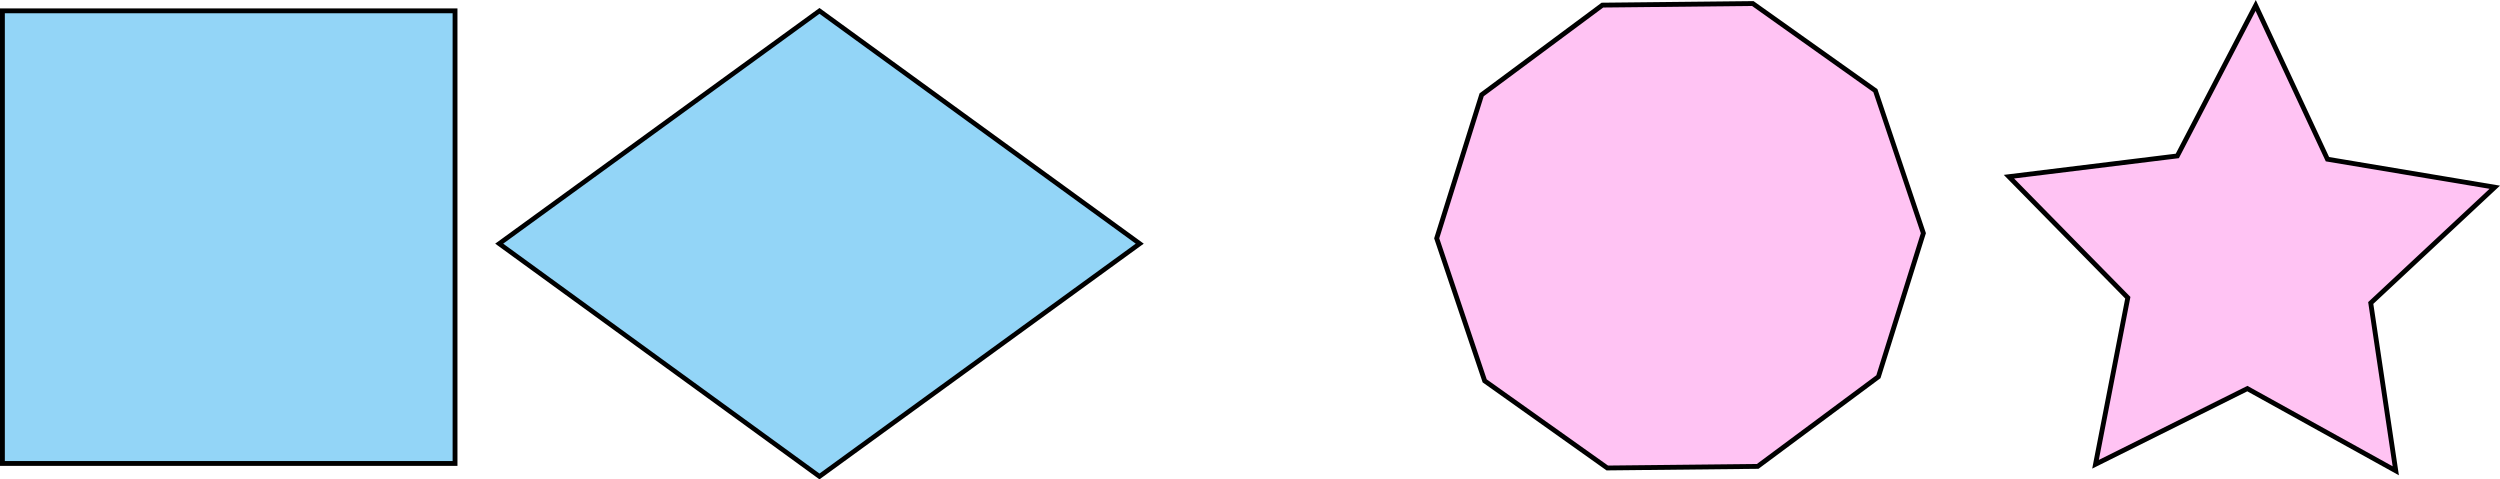 <?xml version="1.0" encoding="UTF-8" standalone="no"?>
<!-- Created with Inkscape (http://www.inkscape.org/) -->

<svg
   xmlns:dc="http://purl.org/dc/elements/1.1/"
   xmlns:cc="http://creativecommons.org/ns#"
   xmlns:rdf="http://www.w3.org/1999/02/22-rdf-syntax-ns#"
   xmlns:svg="http://www.w3.org/2000/svg"
   xmlns="http://www.w3.org/2000/svg"
   xmlns:sodipodi="http://sodipodi.sourceforge.net/DTD/sodipodi-0.dtd"
   xmlns:inkscape="http://www.inkscape.org/namespaces/inkscape"
   width="437.827mm"
   height="83.934mm"
   viewBox="0 0 1551.355 297.404"
   id="svg2"
   version="1.1"
   inkscape:version="0.91 r13725"
   sodipodi:docname="similar.svg">
  <defs
     id="defs4" />
  <sodipodi:namedview
     id="base"
     pagecolor="#ffffff"
     bordercolor="#666666"
     borderopacity="1.0"
     inkscape:pageopacity="0.0"
     inkscape:pageshadow="2"
     inkscape:zoom="0.35"
     inkscape:cx="808.36359"
     inkscape:cy="-219.75395"
     inkscape:document-units="px"
     inkscape:current-layer="layer1"
     showgrid="false"
     showguides="true"
     inkscape:guide-bbox="true"
     fit-margin-top="0"
     fit-margin-left="0"
     fit-margin-right="0"
     fit-margin-bottom="0"
     inkscape:window-width="1280"
     inkscape:window-height="689"
     inkscape:window-x="0"
     inkscape:window-y="0"
     inkscape:window-maximized="1">
    <sodipodi:guide
       position="144.792,291.103"
       orientation="0,1"
       id="guide4159" />
    <sodipodi:guide
       position="-20.922,5.388"
       orientation="0,1"
       id="guide4161" />
  </sodipodi:namedview>
  <g
     inkscape:label="Layer 1"
     inkscape:groupmode="layer"
     id="layer1"
     transform="translate(433.364,-240.347)">
    <rect
       style="opacity:1;fill:#2fadef;fill-opacity:0.519;stroke:#000000;stroke-width:3.076;stroke-linejoin:miter;stroke-miterlimit:4;stroke-dasharray:none;stroke-dashoffset:0;stroke-opacity:1"
       id="rect3336"
       width="245.668"
       height="245.668"
       x="256.562"
       y="163.668"
       ry="0"
       transform="matrix(0.809,0.588,-0.809,0.588,0,0)" />
    <path
       sodipodi:type="star"
       style="opacity:1;fill:#ffadef;fill-opacity:0.724;stroke:#000000;stroke-width:3;stroke-linejoin:miter;stroke-miterlimit:4;stroke-dasharray:none;stroke-dashoffset:0;stroke-opacity:1"
       id="path4138"
       sodipodi:sides="10"
       sodipodi:cx="609.16724"
       sodipodi:cy="386.64795"
       sodipodi:r1="151.0107"
       sodipodi:r2="143.61971"
       sodipodi:arg1="0.61775573"
       sodipodi:arg2="0.931915"
       inkscape:flatsided="false"
       inkscape:rounded="0"
       inkscape:randomized="0"
       d="m 732.268,474.114 -37.461,27.826 -37.461,27.826 -46.662,0.493 -46.662,0.493 -38.04,-27.029 -38.04,-27.029 -14.888,-44.226 -14.888,-44.226 13.951,-44.531 13.951,-44.531 37.461,-27.826 37.461,-27.826 46.662,-0.493 46.662,-0.493 38.04,27.029 38.04,27.029 14.888,44.226 14.888,44.226 -13.951,44.531 z" />
    <path
       sodipodi:type="star"
       style="opacity:1;fill:#ffadef;fill-opacity:0.724;stroke:#000000;stroke-width:3;stroke-linejoin:miter;stroke-miterlimit:4;stroke-dasharray:none;stroke-dashoffset:0;stroke-opacity:1"
       id="path4142"
       sodipodi:sides="5"
       sodipodi:cx="962.93774"
       sodipodi:cy="402.2373"
       sodipodi:r1="158.53944"
       sodipodi:r2="79.269722"
       sodipodi:arg1="0.96419122"
       sodipodi:arg2="1.5925097"
       inkscape:flatsided="false"
       inkscape:rounded="0"
       inkscape:randomized="0"
       d="m 1053.318,532.491 -92.102,-51.003 -94.229,46.957 20.046,-103.355 -73.777,-75.107 104.491,-12.874 48.632,-93.375 44.533,95.398 103.833,17.398 -76.968,71.833 z"
       inkscape:transform-center-x="-1.0636849"
       inkscape:transform-center-y="-14.123967" />
    <rect
       style="opacity:1;fill:#2fadef;fill-opacity:0.519;stroke:#000000;stroke-width:3;stroke-linejoin:miter;stroke-miterlimit:4;stroke-dasharray:none;stroke-dashoffset:0;stroke-opacity:1"
       id="rect3336-2"
       width="280.87"
       height="280.87"
       x="-431.864"
       y="247.07"
       ry="0" />
  </g>
</svg>
